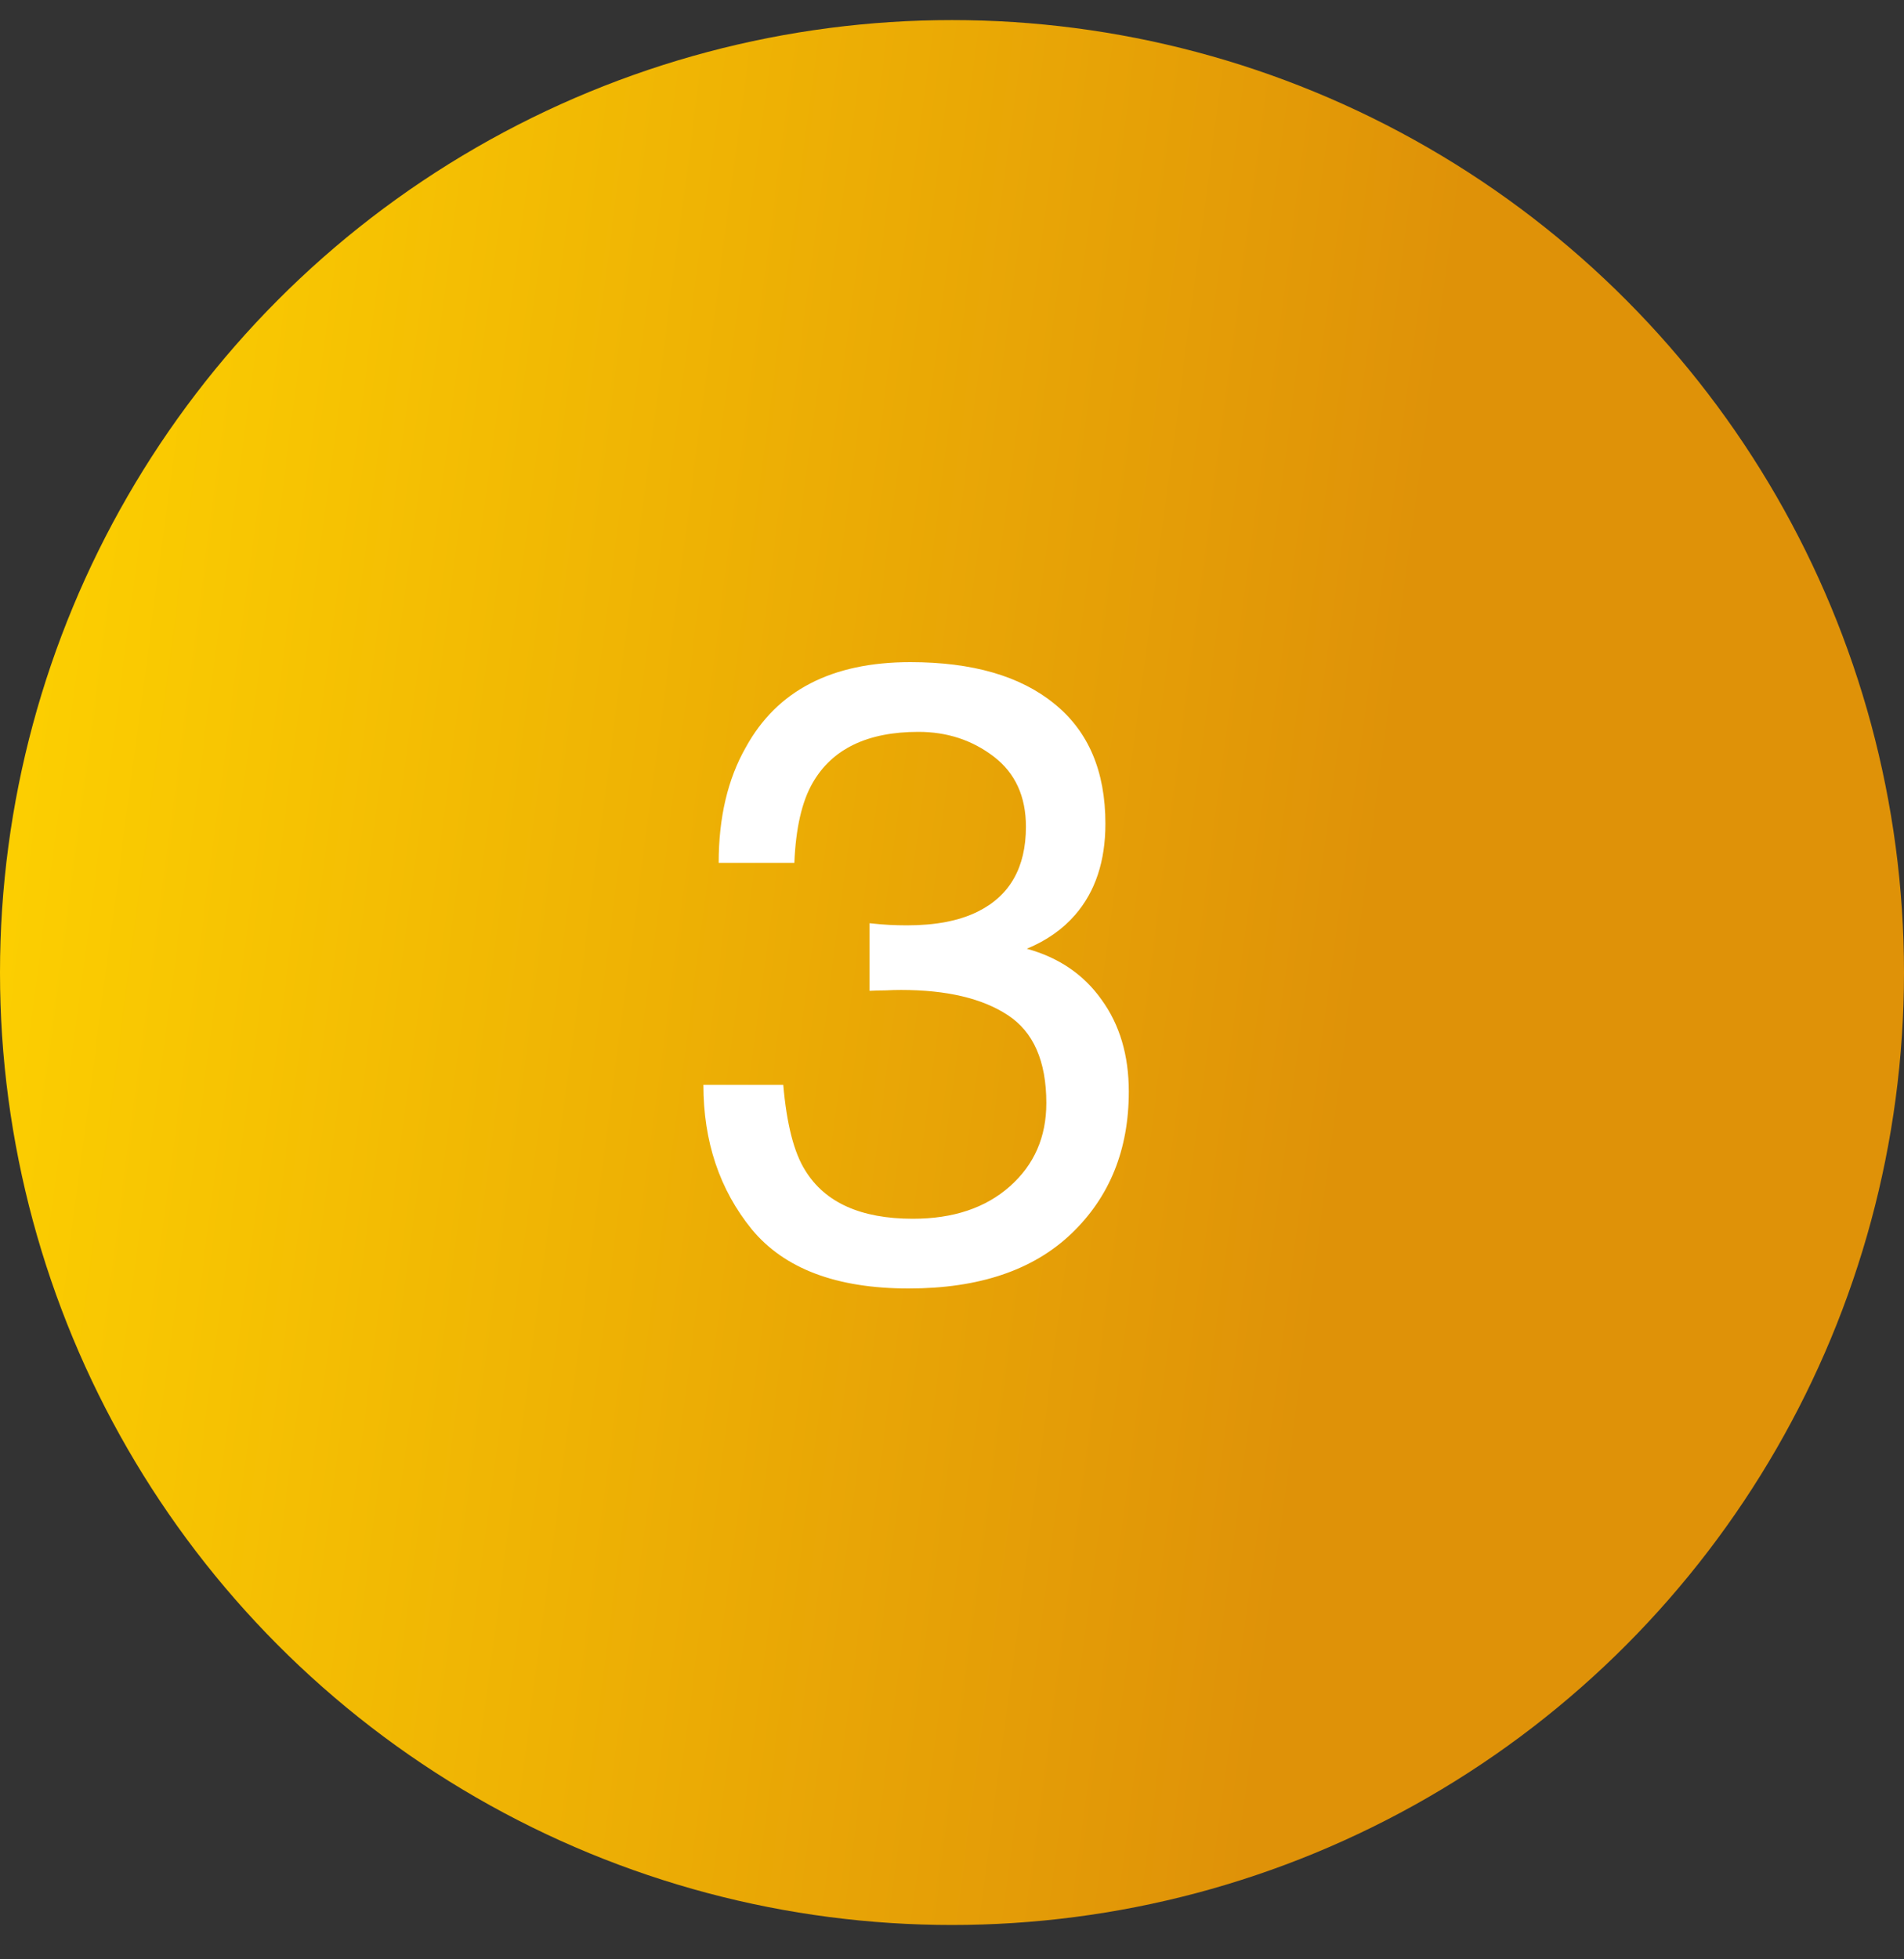 <svg xmlns="http://www.w3.org/2000/svg" width="35" height="36" viewBox="0 0 35 36" fill="none"><rect x="0" y="0" width="35" height="36" fill="#333333" stroke="none"/><circle cx="17.5" cy="17.869" r="17.5" fill="url(#paint0_linear_50_15459)"></circle><path d="M16.703 23.674C15.38 23.674 14.419 23.312 13.82 22.588C13.227 21.859 12.93 20.973 12.93 19.932H14.398C14.461 20.656 14.596 21.182 14.805 21.51C15.169 22.098 15.828 22.393 16.781 22.393C17.521 22.393 18.115 22.195 18.562 21.799C19.01 21.403 19.234 20.893 19.234 20.268C19.234 19.497 18.997 18.958 18.523 18.65C18.055 18.343 17.401 18.189 16.562 18.189C16.469 18.189 16.372 18.192 16.273 18.197C16.18 18.197 16.083 18.2 15.984 18.205V16.963C16.13 16.979 16.253 16.989 16.352 16.994C16.451 16.999 16.557 17.002 16.672 17.002C17.198 17.002 17.63 16.919 17.969 16.752C18.562 16.46 18.859 15.94 18.859 15.19C18.859 14.632 18.662 14.203 18.266 13.9C17.87 13.598 17.409 13.447 16.883 13.447C15.945 13.447 15.297 13.76 14.938 14.385C14.74 14.729 14.628 15.218 14.602 15.854H13.211C13.211 15.02 13.378 14.312 13.711 13.729C14.284 12.687 15.292 12.166 16.734 12.166C17.875 12.166 18.758 12.421 19.383 12.932C20.008 13.437 20.32 14.171 20.32 15.135C20.32 15.822 20.135 16.38 19.766 16.807C19.537 17.072 19.24 17.281 18.875 17.432C19.463 17.593 19.922 17.906 20.25 18.369C20.583 18.828 20.75 19.39 20.75 20.057C20.75 21.124 20.398 21.994 19.695 22.666C18.992 23.338 17.995 23.674 16.703 23.674Z" fill="white"></path><defs><linearGradient id="paint0_linear_50_15459" x1="3.478" y1="-30.358" x2="30.966" y2="-26.74" gradientUnits="userSpaceOnUse"><stop stop-color="#FFD500"></stop><stop offset="1" stop-color="#DF9208"></stop></linearGradient></defs></svg>